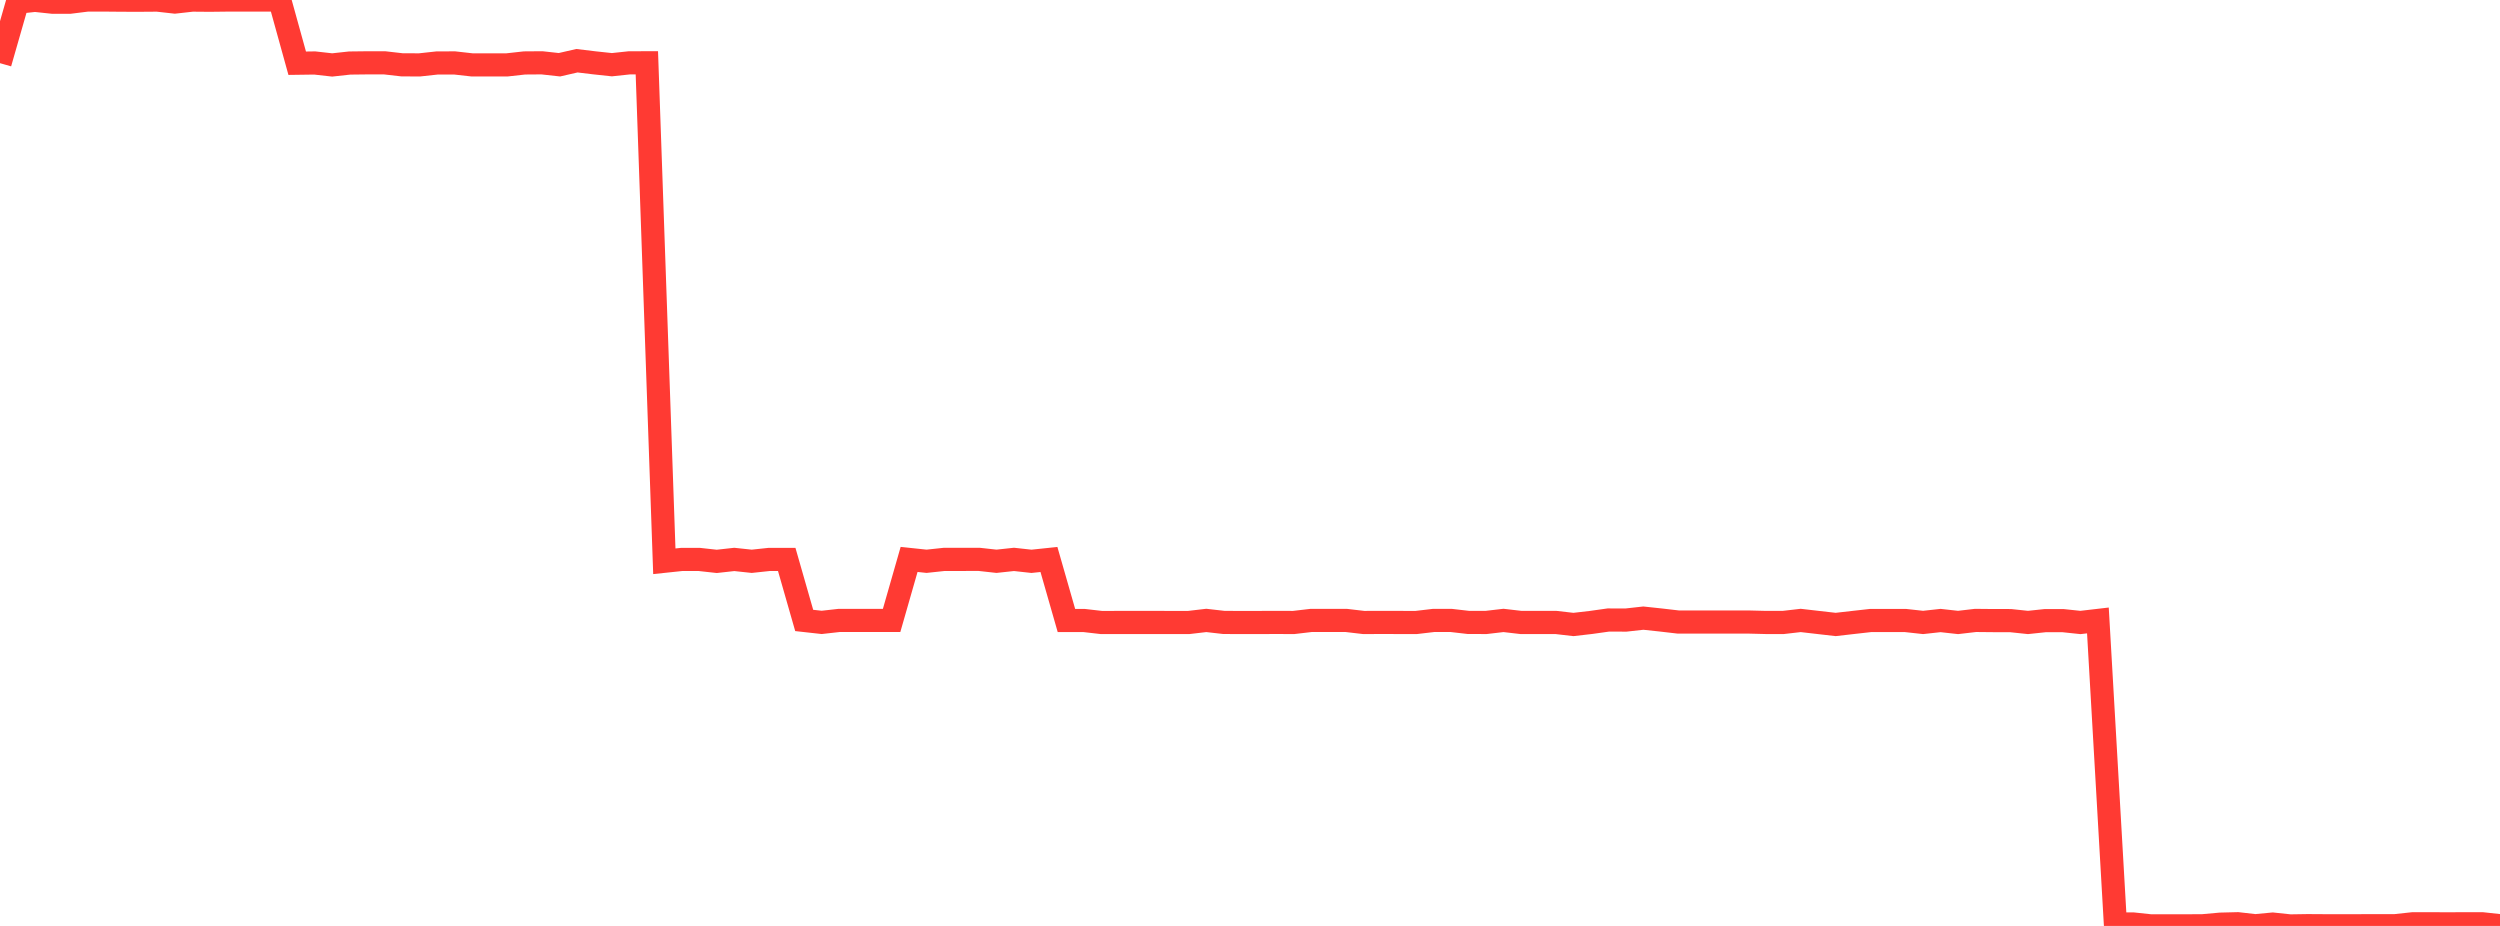 <?xml version="1.0" standalone="no"?>
<!DOCTYPE svg PUBLIC "-//W3C//DTD SVG 1.1//EN" "http://www.w3.org/Graphics/SVG/1.1/DTD/svg11.dtd">

<svg width="135" height="50" viewBox="0 0 135 50" preserveAspectRatio="none" 
  xmlns="http://www.w3.org/2000/svg"
  xmlns:xlink="http://www.w3.org/1999/xlink">


<polyline points="0.0, 3.411 0.944, 0.12 1.888, 0.018 2.832, 0.119 3.776, 0.119 4.72, 0.001 5.664, 0.001 6.608, 0.01 7.552, 0.012 8.497, 0.005 9.441, 0.111 10.385, 0.005 11.329, 0.013 12.273, 0.002 13.217, 0.003 14.161, 0.0 15.105, 0.006 16.049, 3.414 16.993, 3.401 17.937, 3.507 18.881, 3.404 19.825, 3.393 20.769, 3.393 21.713, 3.501 22.657, 3.504 23.601, 3.401 24.545, 3.398 25.49, 3.504 26.434, 3.504 27.378, 3.504 28.322, 3.399 29.266, 3.392 30.21, 3.496 31.154, 3.279 32.098, 3.393 33.042, 3.494 33.986, 3.393 34.93, 3.391 35.874, 30.309 36.818, 30.209 37.762, 30.21 38.706, 30.314 39.65, 30.209 40.594, 30.31 41.538, 30.209 42.483, 30.209 43.427, 33.504 44.371, 33.609 45.315, 33.503 46.259, 33.503 47.203, 33.504 48.147, 33.503 49.091, 30.209 50.035, 30.309 50.979, 30.208 51.923, 30.208 52.867, 30.205 53.811, 30.309 54.755, 30.207 55.699, 30.311 56.643, 30.212 57.587, 33.506 58.531, 33.506 59.476, 33.615 60.42, 33.613 61.364, 33.613 62.308, 33.613 63.252, 33.614 64.196, 33.614 65.14, 33.503 66.084, 33.611 67.028, 33.616 67.972, 33.614 68.916, 33.612 69.86, 33.614 70.804, 33.503 71.748, 33.503 72.692, 33.503 73.636, 33.614 74.58, 33.612 75.524, 33.613 76.469, 33.615 77.413, 33.504 78.357, 33.503 79.301, 33.612 80.245, 33.613 81.189, 33.503 82.133, 33.613 83.077, 33.613 84.021, 33.613 84.965, 33.722 85.909, 33.613 86.853, 33.48 87.797, 33.484 88.741, 33.379 89.685, 33.48 90.629, 33.59 91.573, 33.59 92.517, 33.59 93.462, 33.591 94.406, 33.589 95.35, 33.613 96.294, 33.613 97.238, 33.504 98.182, 33.613 99.126, 33.721 100.07, 33.613 101.014, 33.507 101.958, 33.508 102.902, 33.508 103.846, 33.612 104.79, 33.508 105.734, 33.613 106.678, 33.503 107.622, 33.512 108.566, 33.513 109.51, 33.613 110.455, 33.513 111.399, 33.514 112.343, 33.614 113.287, 33.504 114.231, 49.895 115.175, 49.893 116.119, 49.994 117.063, 49.996 118.007, 49.996 118.951, 49.99 119.895, 49.905 120.839, 49.881 121.783, 49.989 122.727, 49.9 123.671, 50.0 124.615, 49.985 125.559, 49.991 126.503, 49.993 127.448, 49.99 128.392, 49.989 129.336, 49.987 130.28, 49.885 131.224, 49.885 132.168, 49.886 133.112, 49.885 134.056, 49.885 135.0, 49.988" fill="none" stroke="#ff3a33" stroke-width="1.25"/>

</svg>